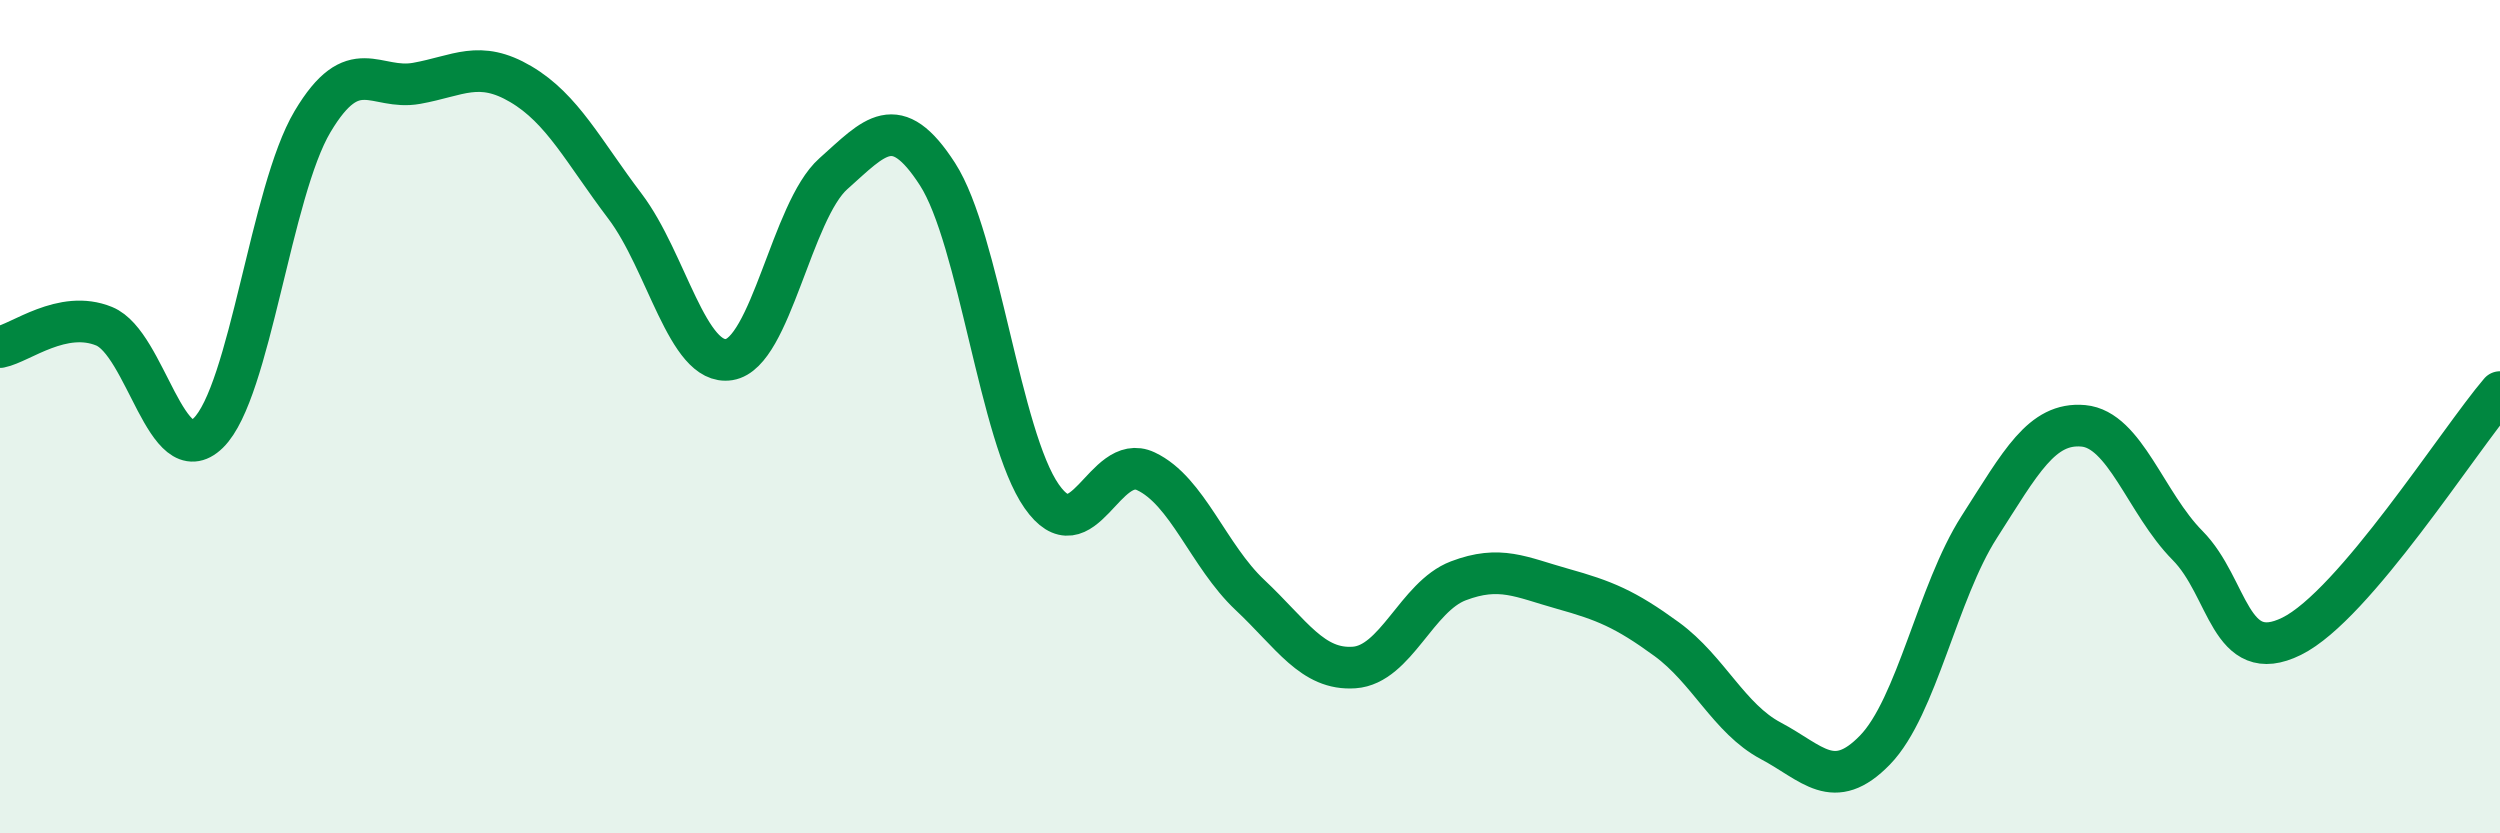 
    <svg width="60" height="20" viewBox="0 0 60 20" xmlns="http://www.w3.org/2000/svg">
      <path
        d="M 0,8.33 C 0.5,8.23 1.5,7.42 2.5,7.83 C 3.5,8.24 4,11.37 5,10.39 C 6,9.41 6.5,4.6 7.5,2.92 C 8.5,1.24 9,2.18 10,2 C 11,1.82 11.5,1.43 12.5,2.02 C 13.5,2.61 14,3.63 15,4.95 C 16,6.27 16.5,8.79 17.5,8.63 C 18.5,8.47 19,5.06 20,4.17 C 21,3.28 21.5,2.63 22.5,4.18 C 23.5,5.73 24,10.48 25,11.91 C 26,13.34 26.5,10.84 27.5,11.31 C 28.5,11.78 29,13.34 30,14.28 C 31,15.22 31.5,16.09 32.5,16.02 C 33.5,15.95 34,14.32 35,13.94 C 36,13.56 36.5,13.85 37.5,14.13 C 38.5,14.41 39,14.61 40,15.34 C 41,16.07 41.5,17.25 42.5,17.78 C 43.5,18.31 44,19.03 45,18 C 46,16.97 46.5,14.21 47.5,12.65 C 48.5,11.09 49,10.13 50,10.22 C 51,10.31 51.5,12.08 52.5,13.09 C 53.5,14.1 53.5,16.01 55,15.27 C 56.5,14.53 59,10.58 60,9.41L60 20L0 20Z"
        fill="#008740"
        opacity="0.1"
        stroke-linecap="round"
        stroke-linejoin="round"
      />
      <path
        d="M 0,8.33 C 0.5,8.23 1.5,7.42 2.5,7.83 C 3.5,8.24 4,11.37 5,10.39 C 6,9.41 6.5,4.6 7.5,2.92 C 8.5,1.24 9,2.18 10,2 C 11,1.82 11.5,1.43 12.5,2.02 C 13.5,2.61 14,3.63 15,4.95 C 16,6.27 16.5,8.79 17.5,8.63 C 18.5,8.47 19,5.06 20,4.17 C 21,3.28 21.5,2.63 22.5,4.18 C 23.5,5.73 24,10.48 25,11.91 C 26,13.34 26.5,10.84 27.5,11.31 C 28.5,11.78 29,13.34 30,14.28 C 31,15.22 31.5,16.09 32.5,16.02 C 33.5,15.95 34,14.32 35,13.94 C 36,13.56 36.5,13.85 37.5,14.13 C 38.5,14.41 39,14.61 40,15.34 C 41,16.07 41.5,17.25 42.5,17.78 C 43.5,18.31 44,19.03 45,18 C 46,16.97 46.5,14.21 47.5,12.65 C 48.5,11.09 49,10.13 50,10.22 C 51,10.31 51.5,12.08 52.5,13.09 C 53.5,14.1 53.5,16.01 55,15.27 C 56.5,14.53 59,10.58 60,9.41"
        stroke="#008740"
        stroke-width="1"
        fill="none"
        stroke-linecap="round"
        stroke-linejoin="round"
      />
    </svg>
  